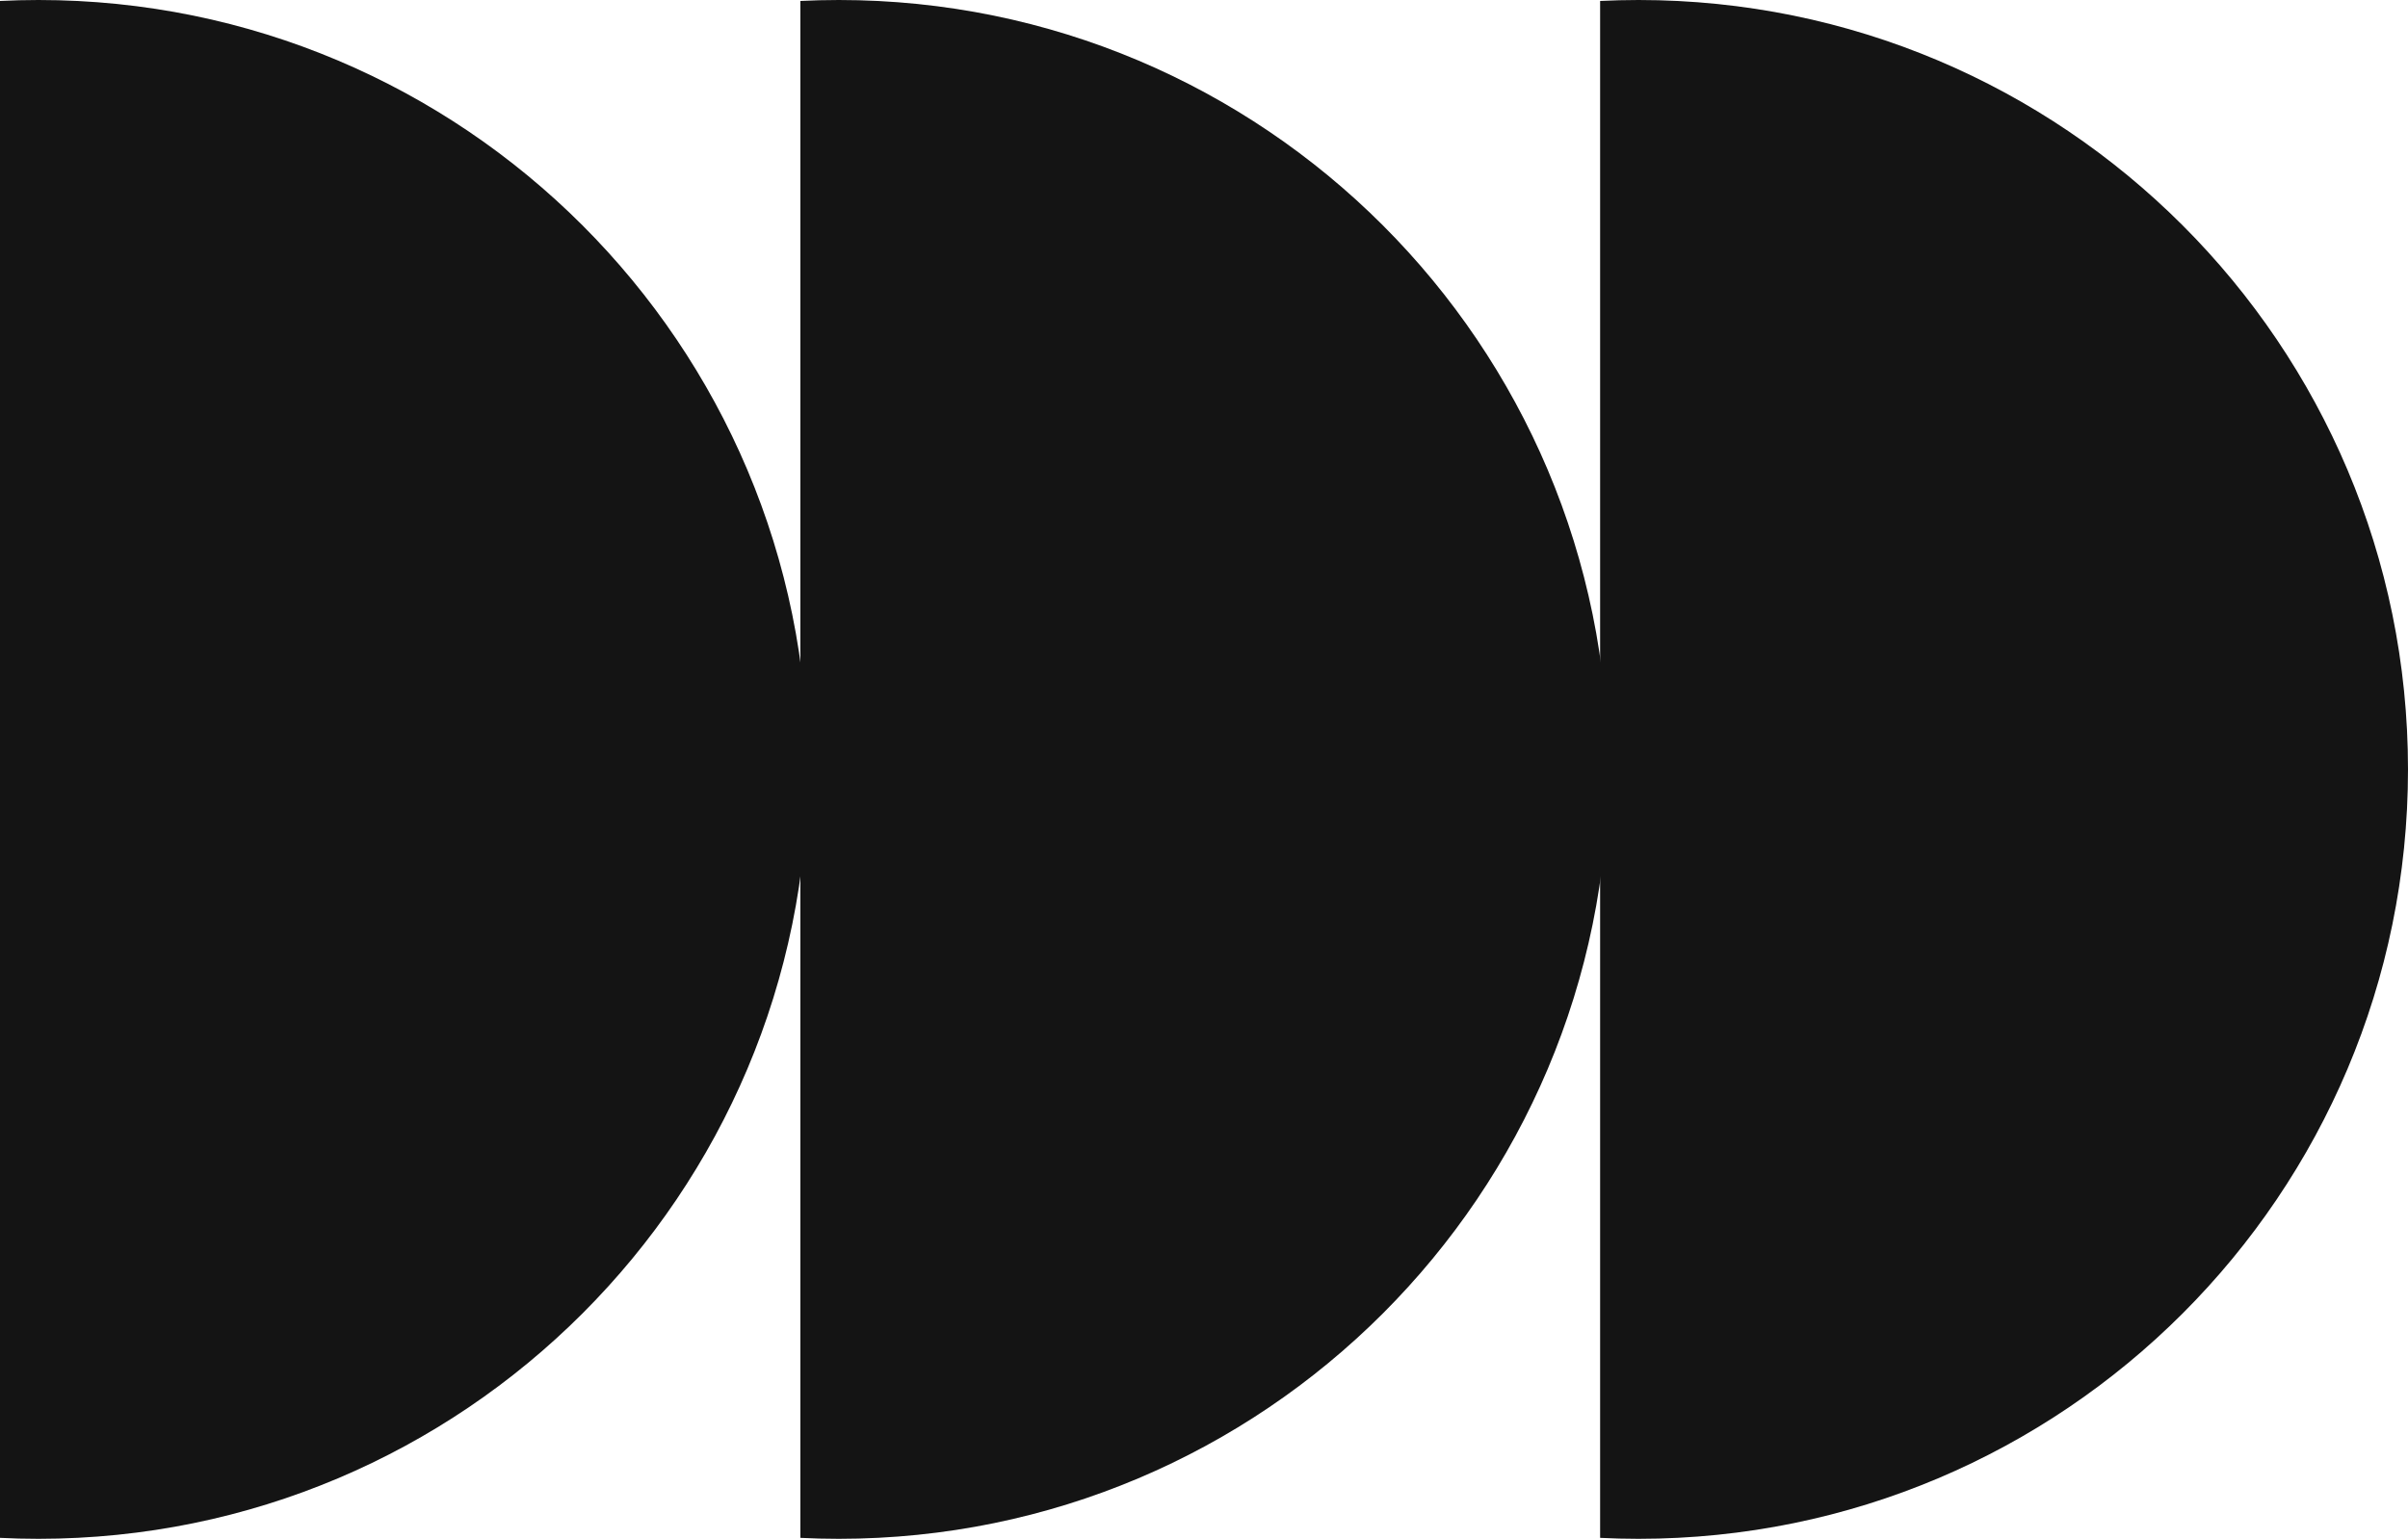 <svg xmlns="http://www.w3.org/2000/svg" id="a0a8921f-0d98-413c-bd4a-be5c30056448" data-name="Capa 1" viewBox="0 0 1060.27 677.63"><path d="M1212.37,2514.48c-5.67,0-11.3.15-16.9.42v676.8q8.4.42,16.9.42c187.12,0,338.81-151.69,338.81-338.82S1399.49,2514.48,1212.37,2514.48Z" transform="translate(-1195.47 -2514.48)" style="fill:#141414"></path><path d="M1564.78,2514.48c-5.67,0-11.3.15-16.9.42v676.8q8.4.42,16.9.42c187.13,0,338.82-151.69,338.82-338.82S1751.91,2514.48,1564.78,2514.48Z" transform="translate(-1195.47 -2514.48)" style="fill:#141414"></path><path d="M1916.92,2514.48c-5.66,0-11.3.15-16.9.42v676.8q8.4.42,16.9.42c187.13,0,338.82-151.69,338.82-338.82S2104.05,2514.48,1916.92,2514.48Z" transform="translate(-1195.47 -2514.48)" style="fill:#141414"></path></svg>